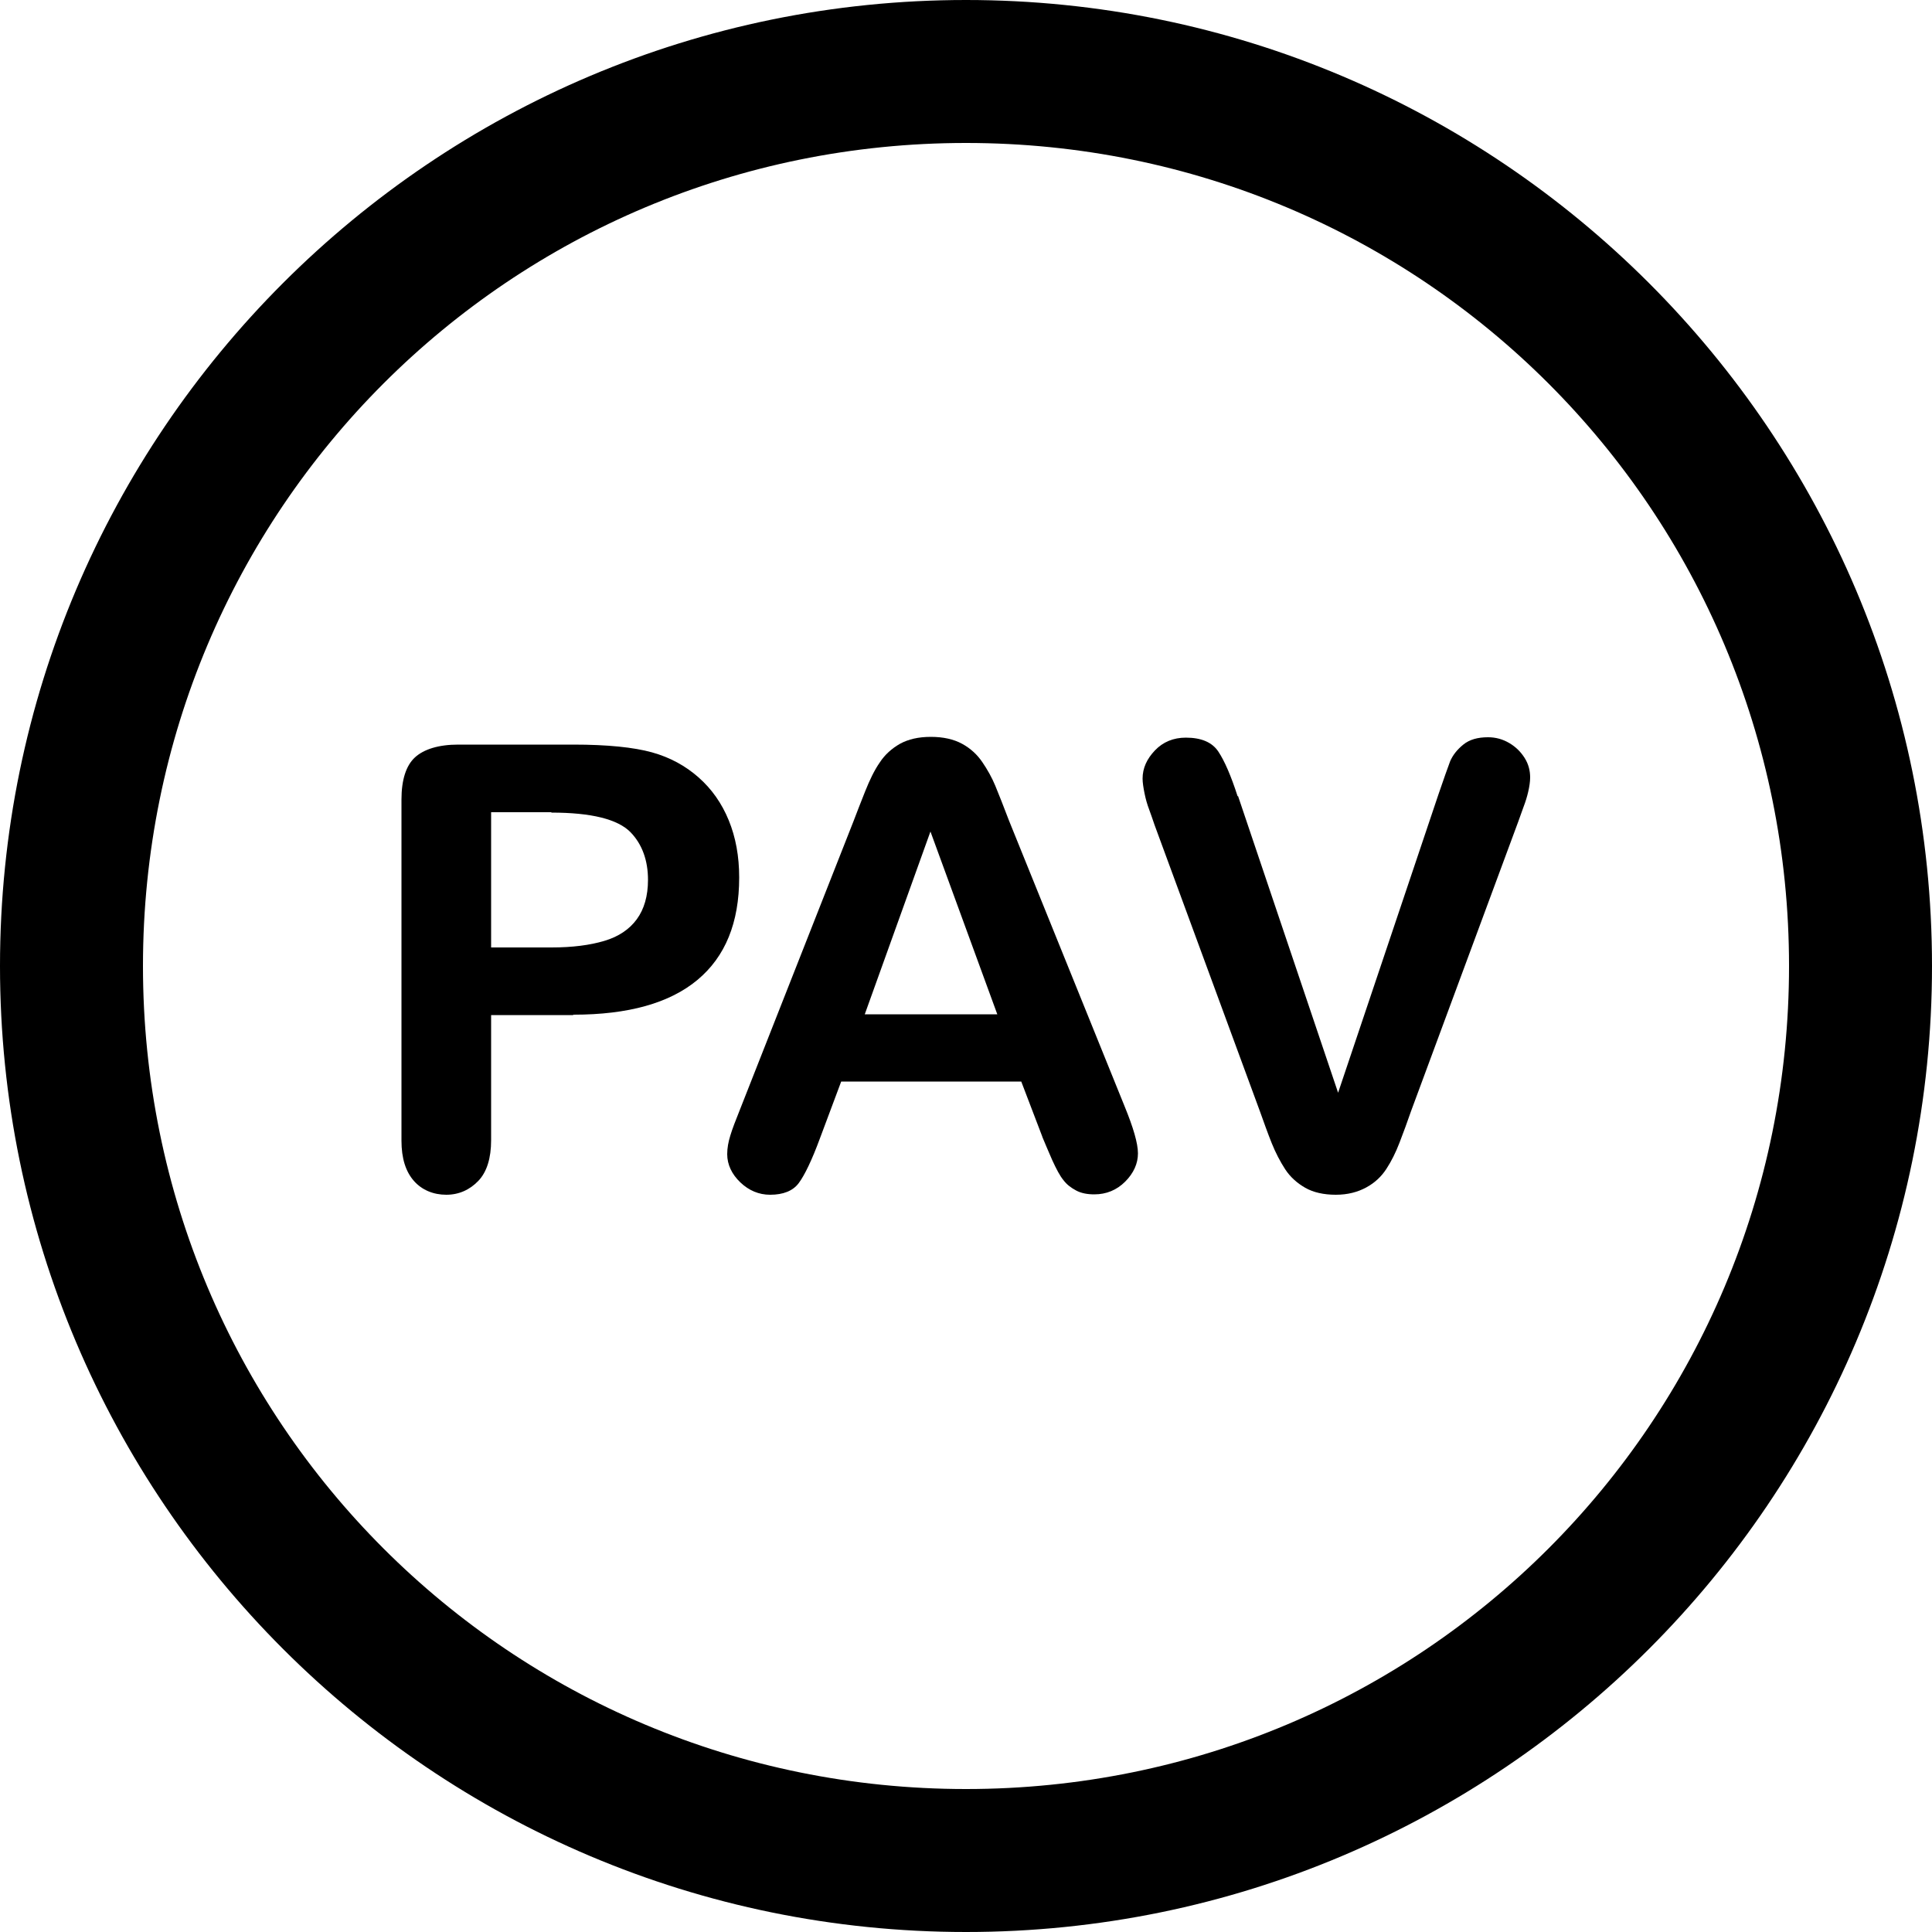 <?xml version="1.0" encoding="UTF-8"?>
<svg id="Livello_1" data-name="Livello 1" xmlns="http://www.w3.org/2000/svg" viewBox="0 0 50 50">
  <path d="m25,50C11.2,50,0,38.8,0,25S11.2,0,25,0s25,11.2,25,25-11.2,25-25,25Zm0-46.3C13.2,3.7,3.7,13.2,3.7,25s9.5,21.3,21.3,21.3,21.3-9.5,21.3-21.3S36.8,3.7,25,3.7Z"/>
  <g>
    <path d="m14.83,26.27h-2.12v3.24c0,.46-.11.82-.33,1.05s-.5.36-.83.36-.63-.12-.84-.36-.32-.58-.32-1.04v-8.83c0-.51.12-.88.35-1.09s.61-.33,1.12-.33h2.98c.88,0,1.56.07,2.03.2.47.13.87.35,1.21.65.34.3.6.67.78,1.11s.27.93.27,1.48c0,1.17-.36,2.05-1.08,2.65s-1.79.9-3.21.9Zm-.56-5.25h-1.56v3.5h1.56c.55,0,1-.06,1.37-.17.37-.11.65-.3.84-.56.19-.26.29-.6.29-1.02,0-.5-.15-.92-.45-1.23-.33-.34-1.02-.51-2.05-.51Z"/>
    <path d="m26.98,29.43l-.55-1.44h-4.66l-.55,1.47c-.21.57-.4.96-.55,1.16s-.4.3-.74.3c-.29,0-.55-.11-.77-.32s-.34-.46-.34-.73c0-.16.03-.32.08-.48.05-.17.14-.4.26-.7l2.93-7.44c.08-.21.18-.47.3-.77.12-.3.24-.55.38-.75.13-.2.31-.36.52-.48.22-.12.48-.18.8-.18s.59.06.81.18c.22.12.39.28.52.47.13.19.25.4.34.62.09.22.21.52.35.89l2.99,7.39c.23.56.35.97.35,1.23s-.11.51-.33.73-.49.33-.8.33c-.18,0-.34-.03-.47-.1-.13-.07-.24-.15-.33-.27-.09-.11-.18-.28-.29-.52-.1-.23-.19-.44-.26-.61Zm-4.59-3.18h3.42l-1.73-4.73-1.7,4.73Z"/>
    <path d="m32.04,20.6l2.59,7.68,2.6-7.73c.14-.41.24-.69.3-.85.07-.16.18-.3.34-.43.16-.13.37-.19.64-.19.2,0,.38.05.55.15.17.1.3.23.4.39s.14.33.14.5c0,.11-.02.24-.05.37s-.07.26-.12.39c-.05.13-.09.26-.14.39l-2.77,7.48c-.1.29-.2.56-.3.82s-.21.48-.34.68-.3.36-.52.48-.48.19-.79.19-.58-.06-.79-.18-.39-.28-.52-.48c-.13-.2-.25-.43-.35-.68-.1-.25-.2-.53-.3-.81l-2.73-7.42c-.05-.14-.09-.27-.14-.4-.05-.13-.09-.27-.12-.42-.03-.15-.05-.28-.05-.38,0-.27.11-.51.32-.73s.48-.33.8-.33c.4,0,.68.12.84.36s.33.63.5,1.16Z"/>
  </g>
</svg>